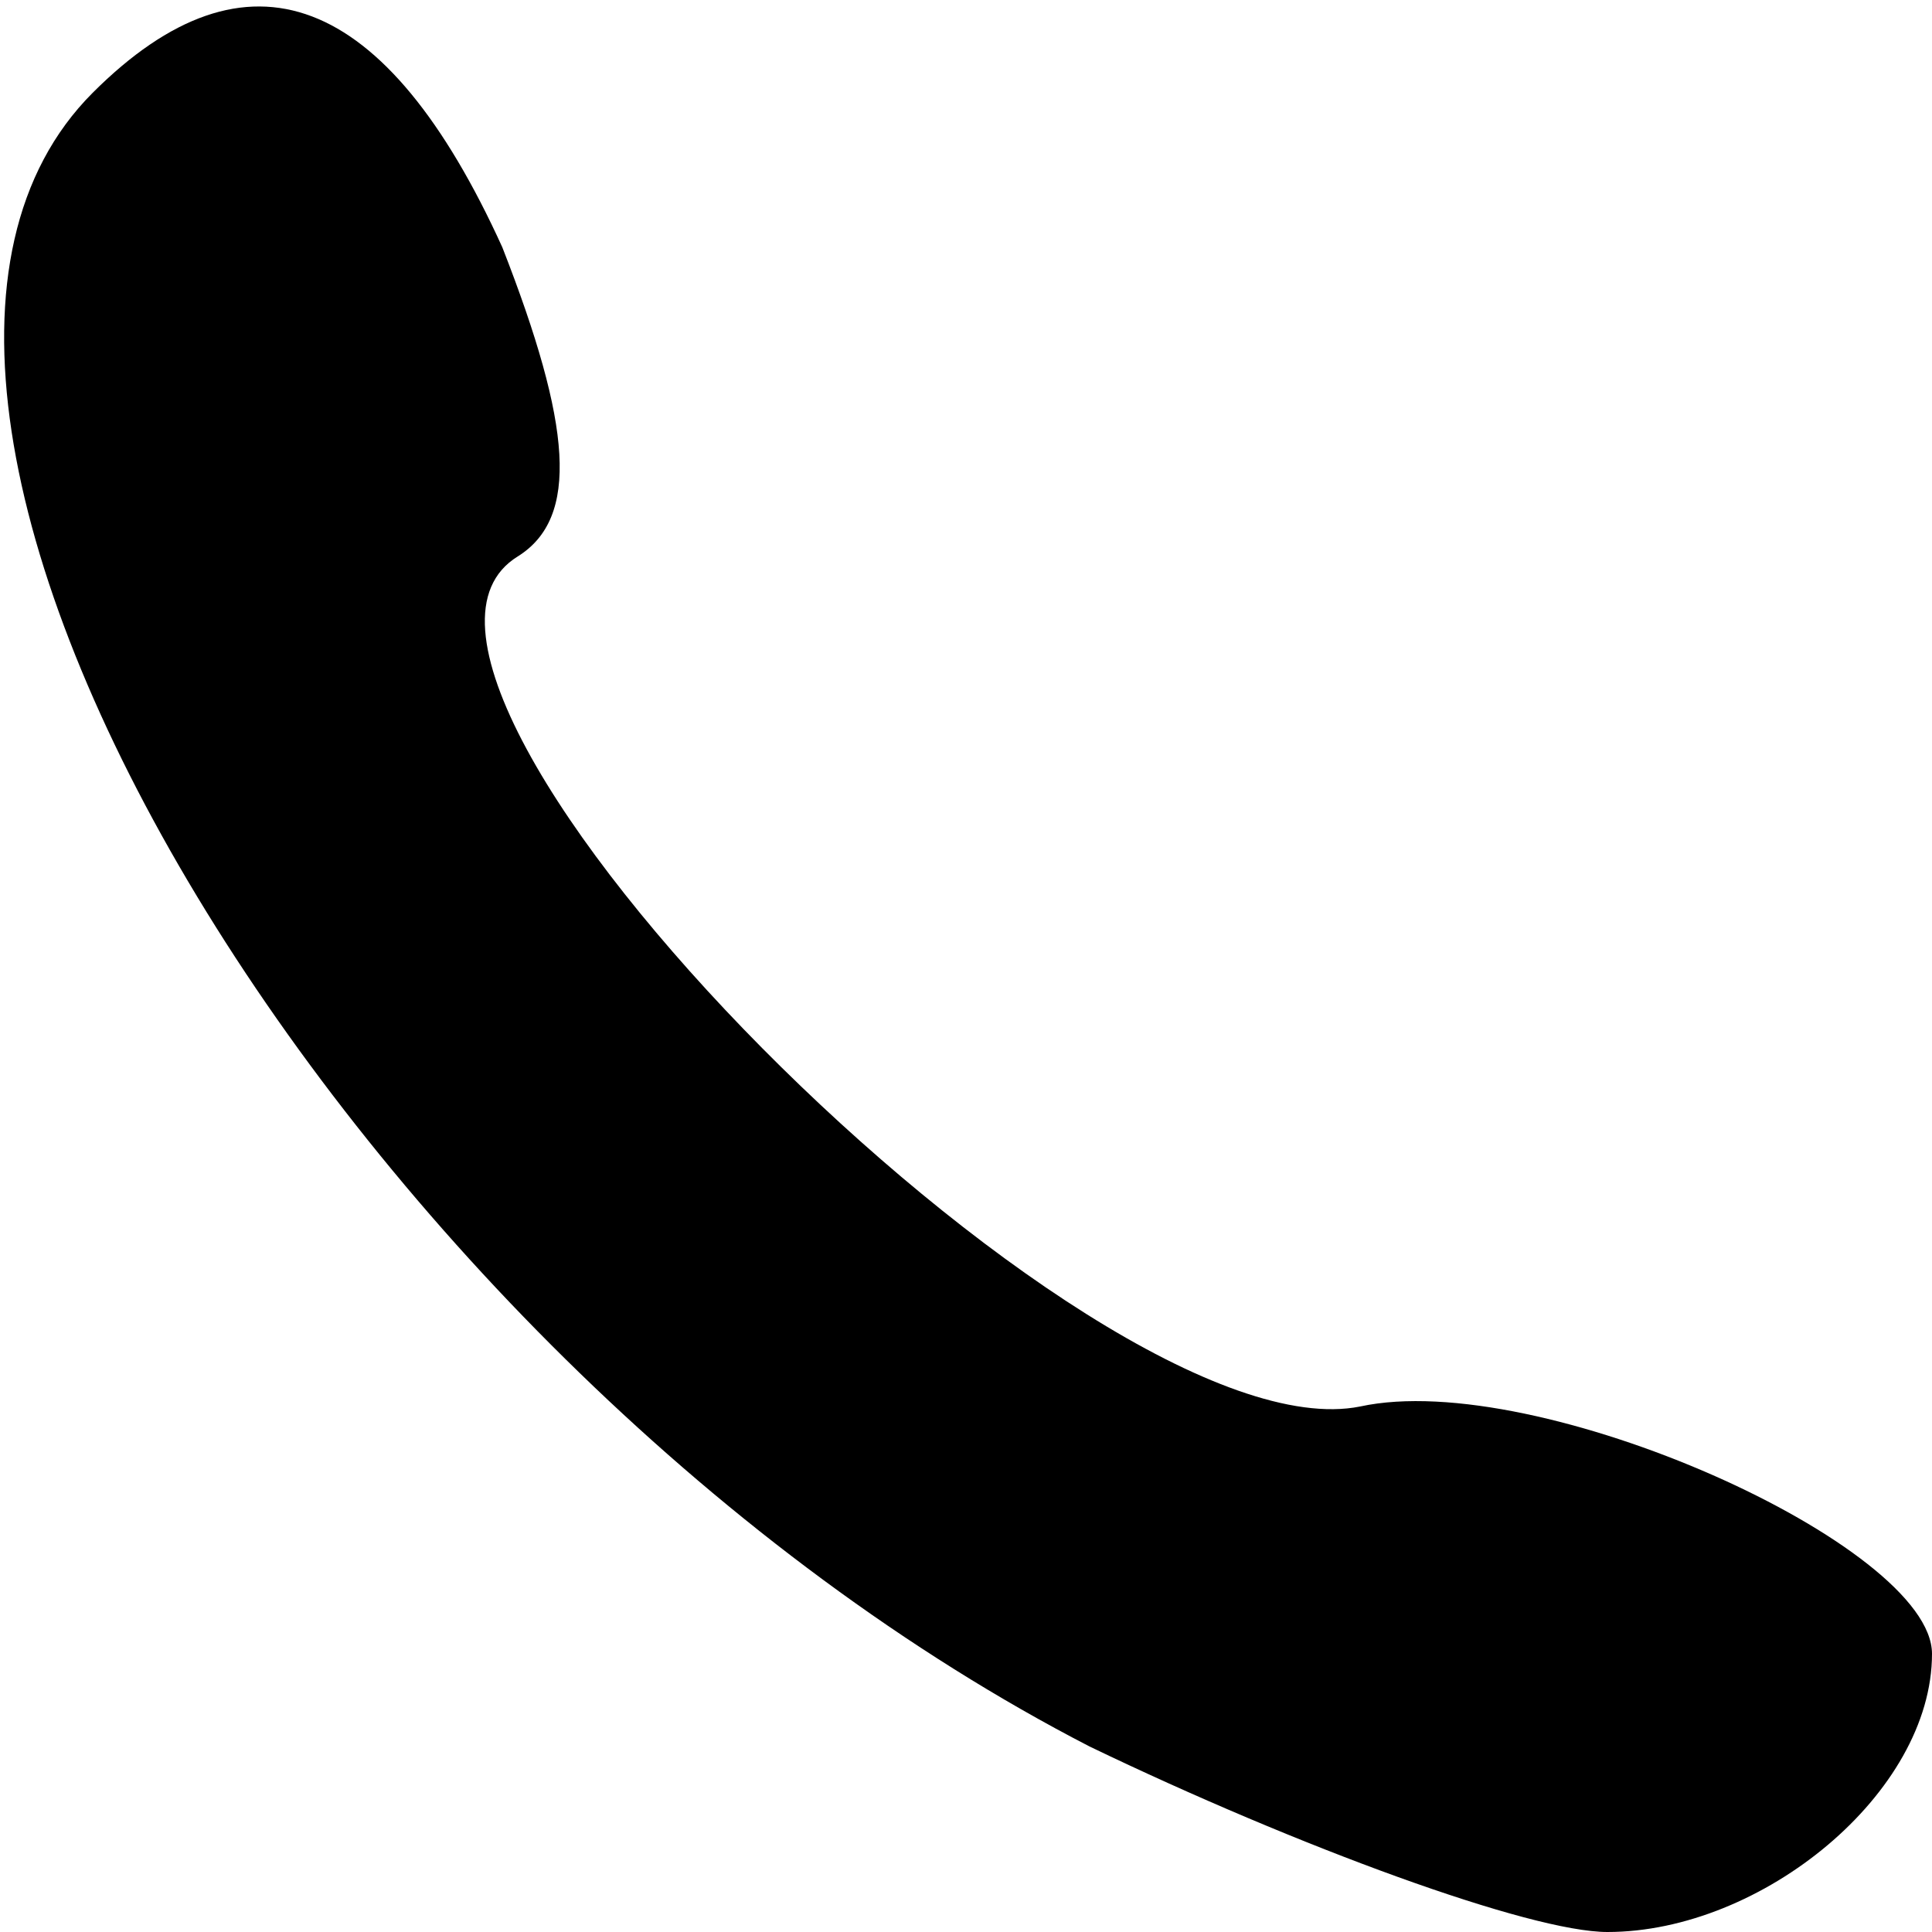 <?xml version="1.0" standalone="no"?>
<!DOCTYPE svg PUBLIC "-//W3C//DTD SVG 20010904//EN"
 "http://www.w3.org/TR/2001/REC-SVG-20010904/DTD/svg10.dtd">
<svg version="1.0" xmlns="http://www.w3.org/2000/svg"
 width="25pt" height="25pt" viewBox="0 0 25 25"
 preserveAspectRatio="xMidYMid meet">

<g transform="translate(0,25) scale(0.1,-0.1)"
fill="#000000" stroke="none">
<path d="M12 238 c-41 -41 34 -165 129 -214 27 -13 57 -24 67 -24 20 0 42 18
42 36 0 14 -51 37 -74 32 -35 -7 -135 94 -109 110 8 5 7 17 -2 40 -15 33 -33
40 -53 20z"/>
</g>
</svg>
